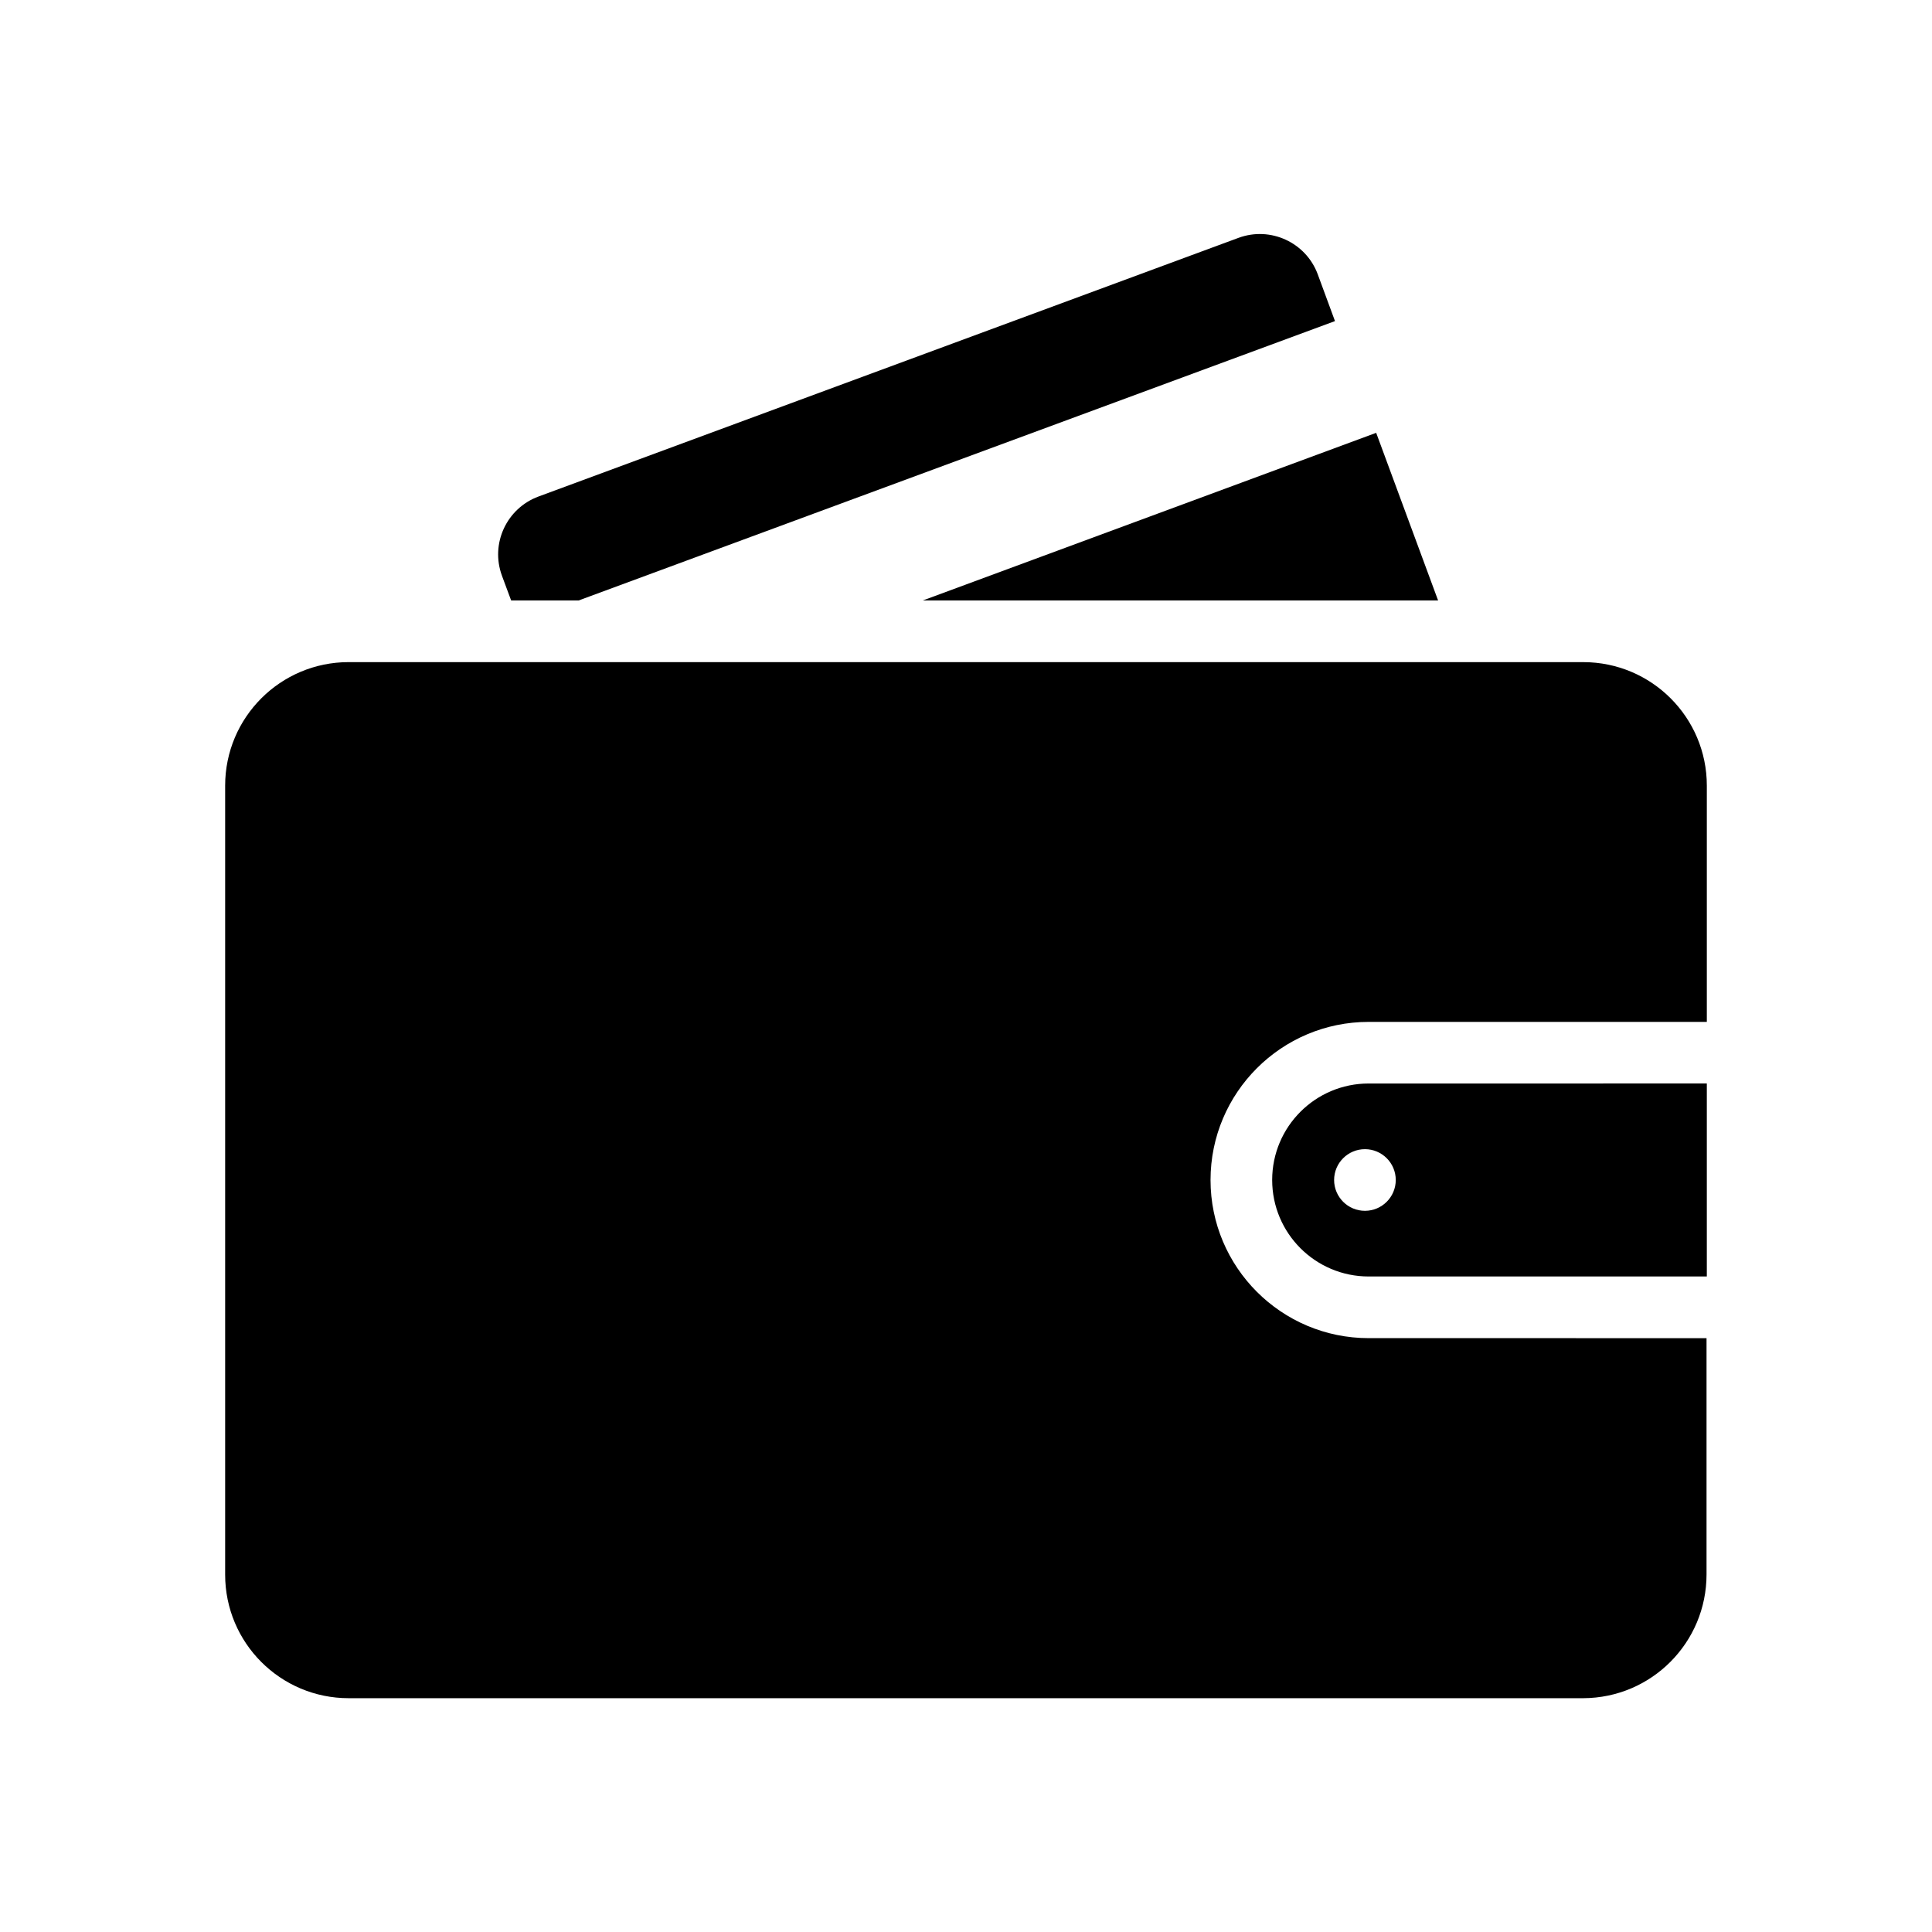 <?xml version="1.0" encoding="UTF-8"?>
<!-- Uploaded to: ICON Repo, www.iconrepo.com, Generator: ICON Repo Mixer Tools -->
<svg fill="#000000" width="800px" height="800px" version="1.1" viewBox="144 144 512 512" xmlns="http://www.w3.org/2000/svg">
 <g>
  <path d="m525.11 303.13-16.41-44.426-120.15 44.426z"/>
  <path d="m277.02 296.57 2.441 6.566h17.863l200.46-74.043-4.582-12.441c-3.129-8.398-12.52-12.746-20.992-9.617l-185.49 68.543c-8.473 3.129-12.824 12.516-9.695 20.992z"/>
  <path d="m481.14 456.71c0 14.121 11.449 25.57 25.57 25.57h89.617v-51.145l-89.613 0.004c-14.121 0-25.574 11.449-25.574 25.57zm32.75 0c0 4.504-3.664 8.168-8.168 8.168s-8.168-3.664-8.168-8.168 3.664-8.168 8.168-8.168 8.168 3.664 8.168 8.168z"/>
  <path d="m596.25 561.22v-62.594l-89.539-0.004c-23.129 0-41.906-18.777-41.906-41.906s18.777-41.906 41.906-41.906h89.617v-62.594c0-18.09-14.656-32.746-32.746-32.746l-327.17-0.004c-18.09 0-32.746 14.656-32.746 32.746v209.08c0 18.09 14.656 32.746 32.746 32.746h327.17c18.09-0.074 32.668-14.73 32.668-32.82z"/>
 </g>
</svg>